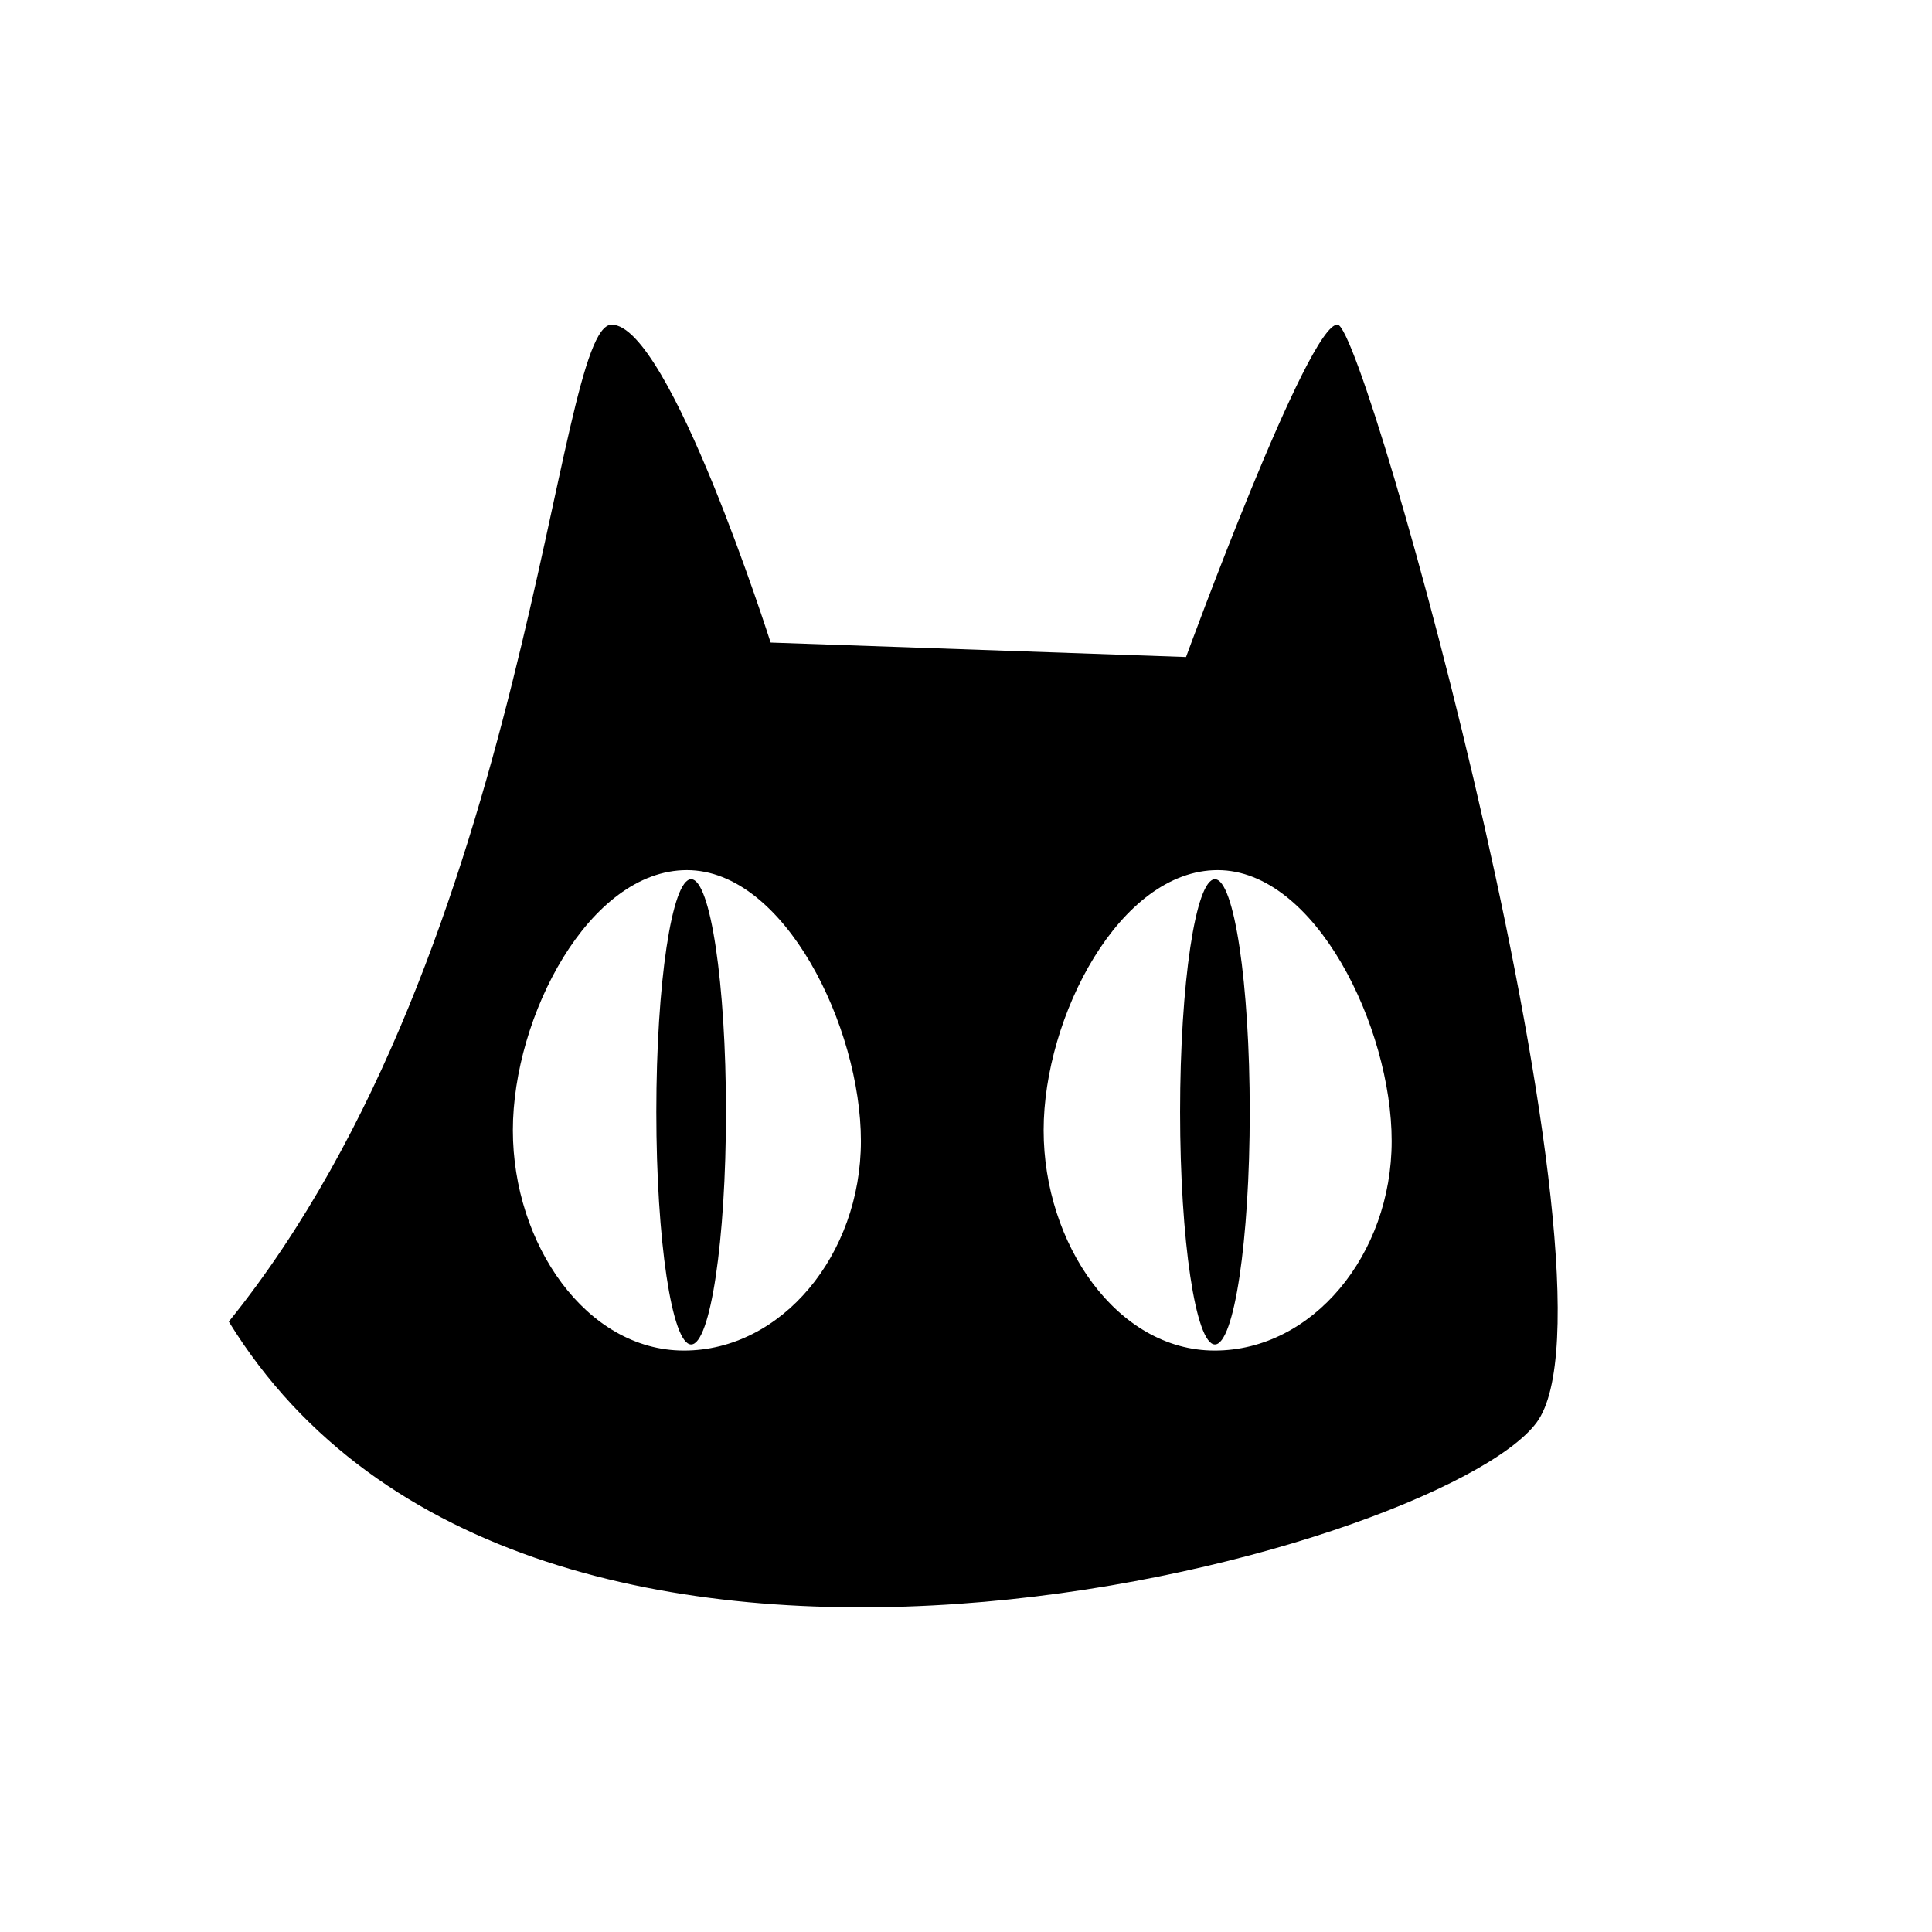 <svg xmlns='http://www.w3.org/2000/svg' viewBox='0 0 80 80' xml:space='preserve'><path d='M55.393 13.445c-1.197-.149-6.282 13.761-6.282 13.761l-17.201-.599s-4.188-13.163-6.582-13.163c-2.393 0-3.291 25.727-15.854 41.282C21.888 74.919 59.58 64.3 63.619 58.915c4.038-5.385-7.03-45.321-8.226-45.47zM28.32 55.924c-4.048 0-7.083-4.416-7.083-9.124 0-4.709 3.158-10.77 7.206-10.77s7.206 6.51 7.206 11.218c0 4.709-3.281 8.676-7.329 8.676zm21.977 0c-4.047 0-7.082-4.416-7.082-9.124 0-4.709 3.158-10.77 7.205-10.77 4.048 0 7.206 6.51 7.206 11.218 0 4.709-3.281 8.676-7.329 8.676z'/><ellipse cx='28.619' cy='46.039' rx='1.442' ry='9.632'/><ellipse cx='50.307' cy='46.039' rx='1.442' ry='9.632'/></svg>